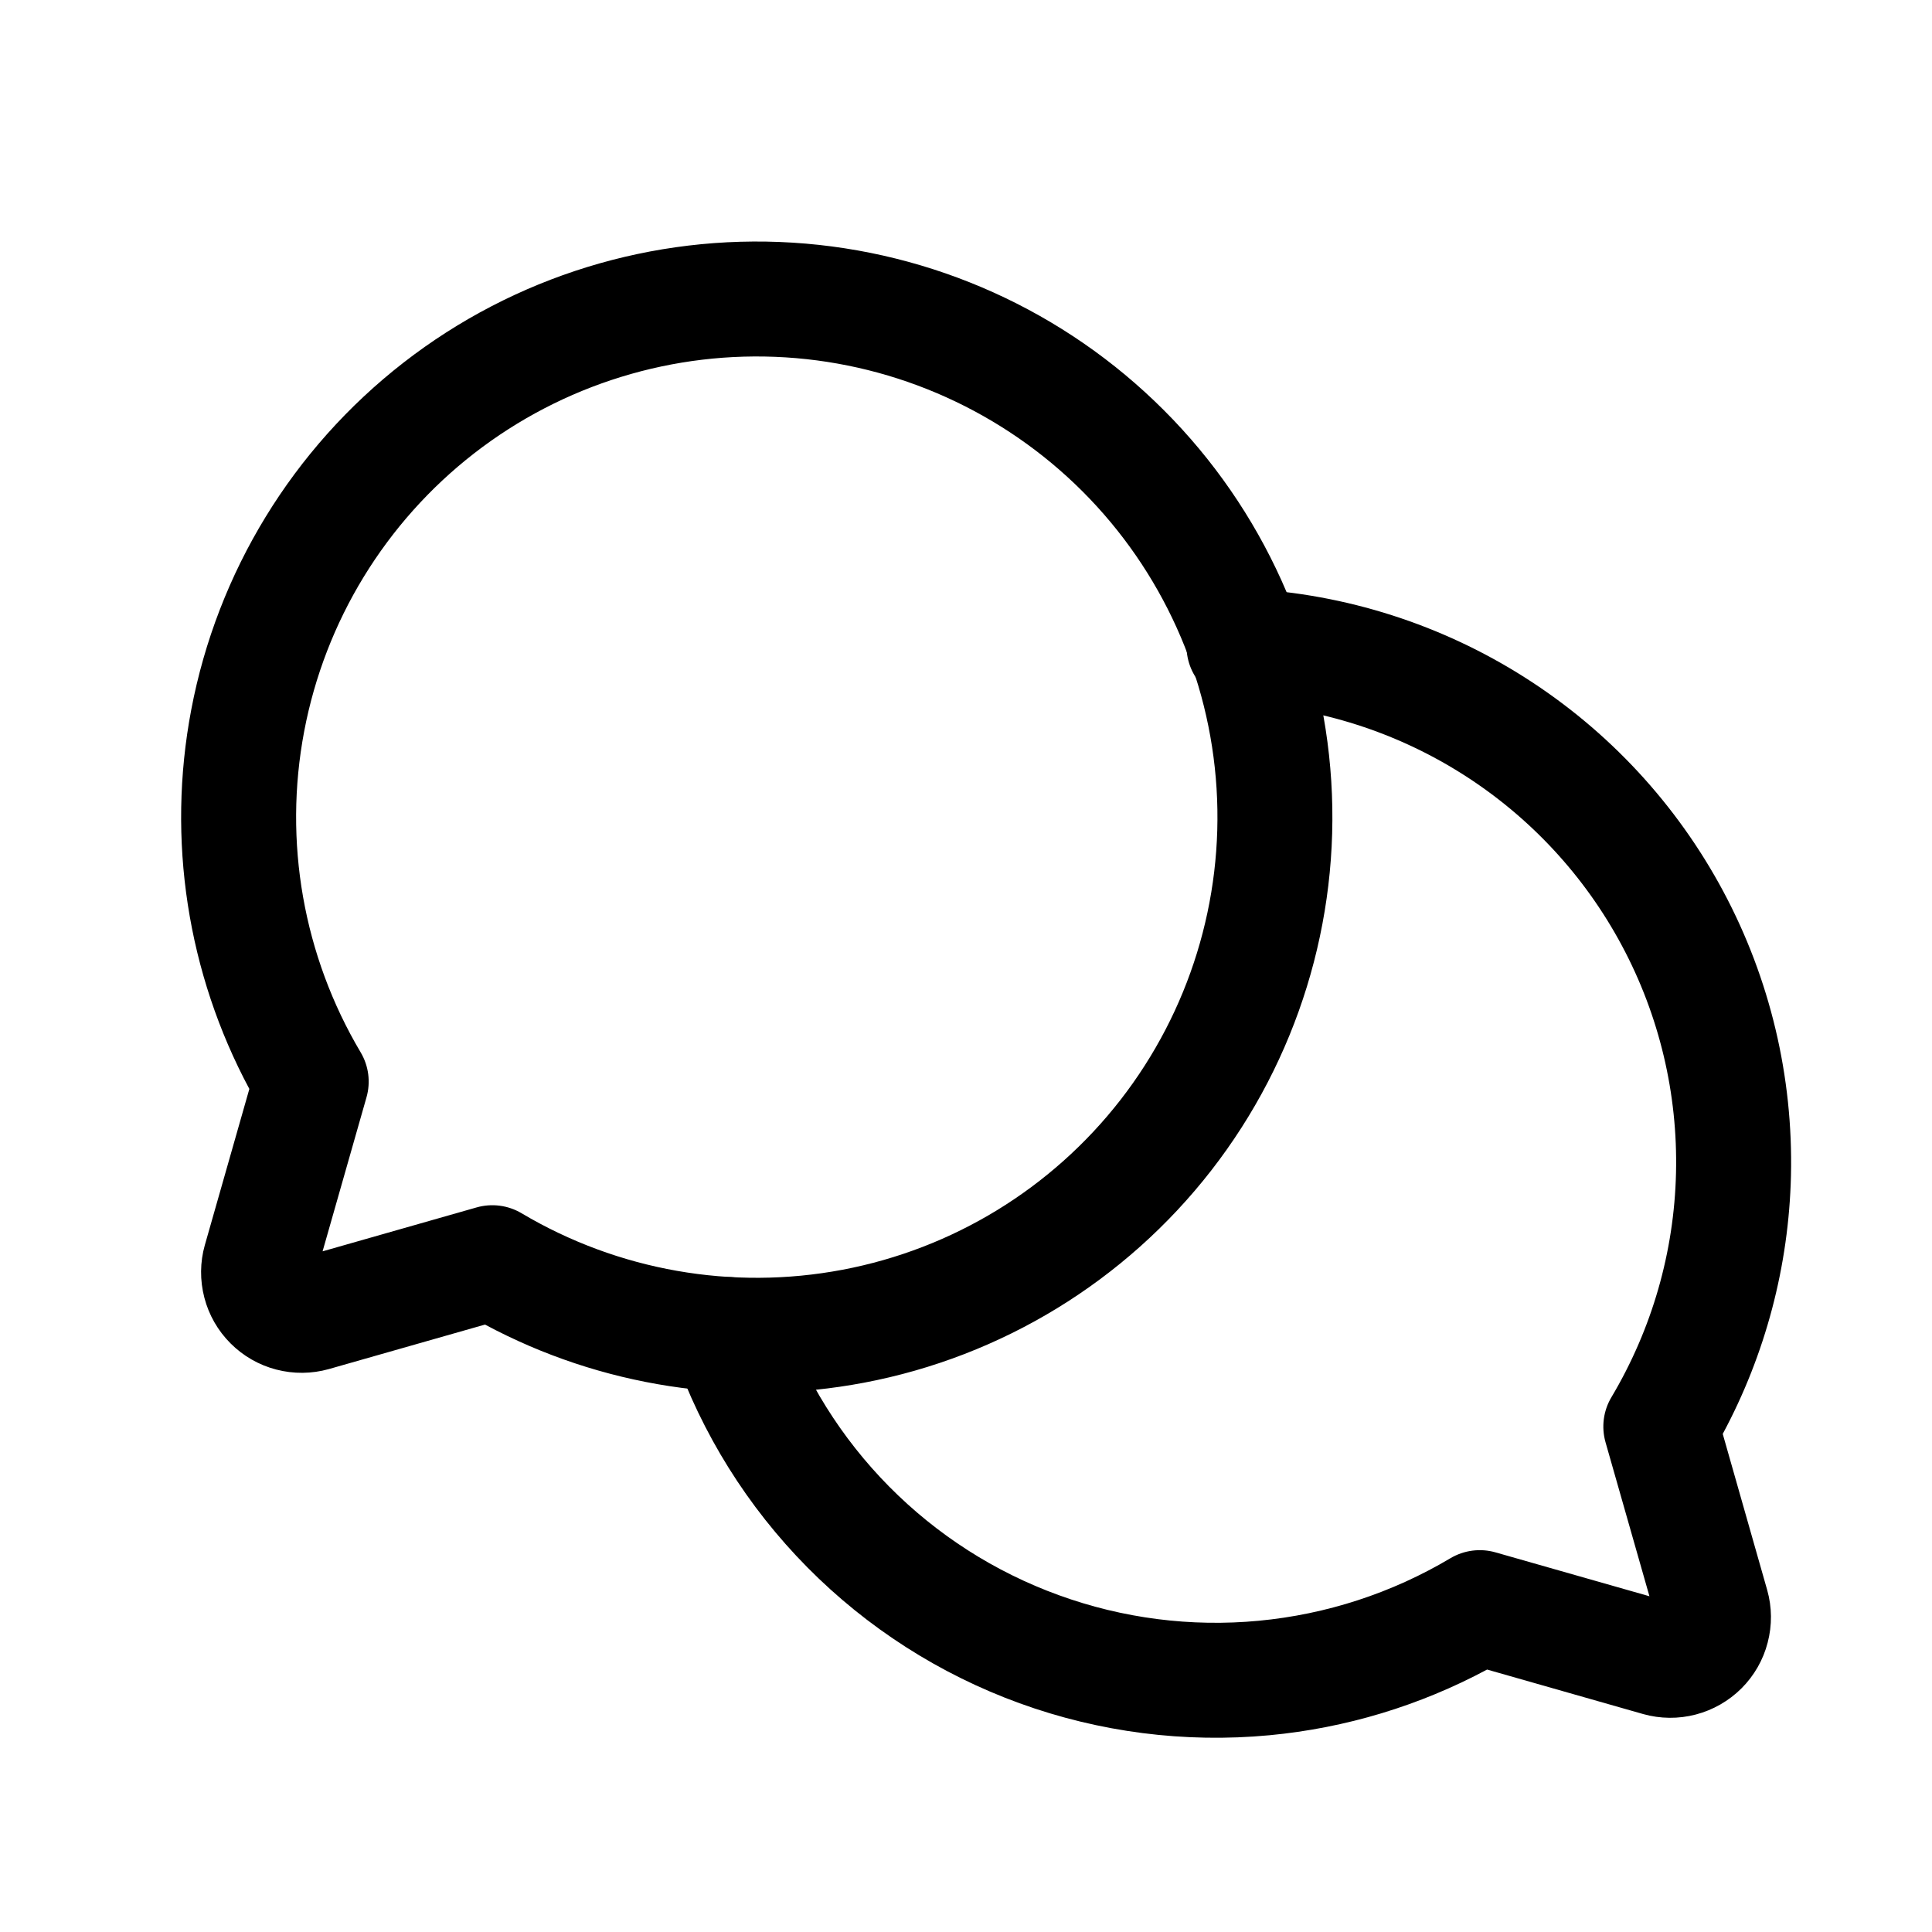 <svg width="32" height="32" viewBox="0 0 32 32" fill="none" xmlns="http://www.w3.org/2000/svg">
<path fill-rule="evenodd" clip-rule="evenodd" d="M13.011 5.919C11.155 5.803 9.321 6.369 7.853 7.509C6.385 8.65 5.384 10.287 5.038 12.114C4.692 13.94 5.024 15.83 5.973 17.429C6.107 17.654 6.142 17.924 6.07 18.176L5.343 20.726L7.893 19.999C8.145 19.927 8.415 19.962 8.64 20.096C10.239 21.045 12.129 21.377 13.955 21.031C15.782 20.685 17.419 19.684 18.56 18.216C19.7 16.748 20.266 14.914 20.15 13.058C20.034 11.203 19.244 9.454 17.93 8.139C16.615 6.825 14.866 6.035 13.011 5.919ZM6.685 6.005C8.519 4.58 10.811 3.874 13.129 4.019C15.448 4.164 17.634 5.15 19.276 6.793C20.919 8.435 21.905 10.621 22.05 12.94C22.195 15.258 21.489 17.55 20.064 19.384C18.638 21.219 16.592 22.47 14.31 22.902C12.165 23.309 9.95 22.966 8.033 21.939L5.451 22.675L5.448 22.676C5.163 22.756 4.862 22.759 4.575 22.684C4.289 22.61 4.028 22.46 3.818 22.25C3.609 22.041 3.459 21.78 3.385 21.494C3.31 21.207 3.312 20.906 3.393 20.621L3.394 20.618L4.13 18.036C3.103 16.119 2.76 13.904 3.167 11.759C3.599 9.477 4.85 7.431 6.685 6.005Z" fill="black"/>
<path fill-rule="evenodd" clip-rule="evenodd" d="M19.654 10.652C19.681 10.127 20.129 9.723 20.655 9.751C22.291 9.837 23.877 10.344 25.259 11.223C26.642 12.102 27.773 13.323 28.545 14.768C29.317 16.213 29.702 17.833 29.664 19.471C29.629 20.968 29.241 22.434 28.534 23.75L29.27 26.335C29.351 26.62 29.353 26.921 29.278 27.207C29.204 27.494 29.054 27.755 28.845 27.964C28.635 28.173 28.374 28.323 28.087 28.398C27.801 28.473 27.5 28.47 27.215 28.39L27.212 28.389L24.631 27.653C23.515 28.251 22.29 28.622 21.027 28.741C19.625 28.873 18.211 28.692 16.887 28.211C15.563 27.73 14.362 26.961 13.372 25.96C12.381 24.958 11.626 23.749 11.16 22.42C10.986 21.924 11.247 21.38 11.743 21.206C12.239 21.032 12.783 21.293 12.957 21.79C13.33 22.853 13.934 23.82 14.726 24.621C15.518 25.422 16.478 26.037 17.537 26.421C18.596 26.806 19.727 26.951 20.848 26.845C21.97 26.739 23.054 26.386 24.022 25.81C24.247 25.676 24.518 25.64 24.77 25.712L27.32 26.439L26.593 23.89C26.521 23.637 26.556 23.366 26.691 23.141C27.361 22.015 27.73 20.736 27.76 19.426C27.791 18.116 27.483 16.821 26.865 15.665C26.248 14.509 25.343 13.533 24.237 12.83C23.132 12.127 21.863 11.721 20.555 11.652C20.03 11.625 19.626 11.177 19.654 10.652Z" fill="black"/>
</svg>

